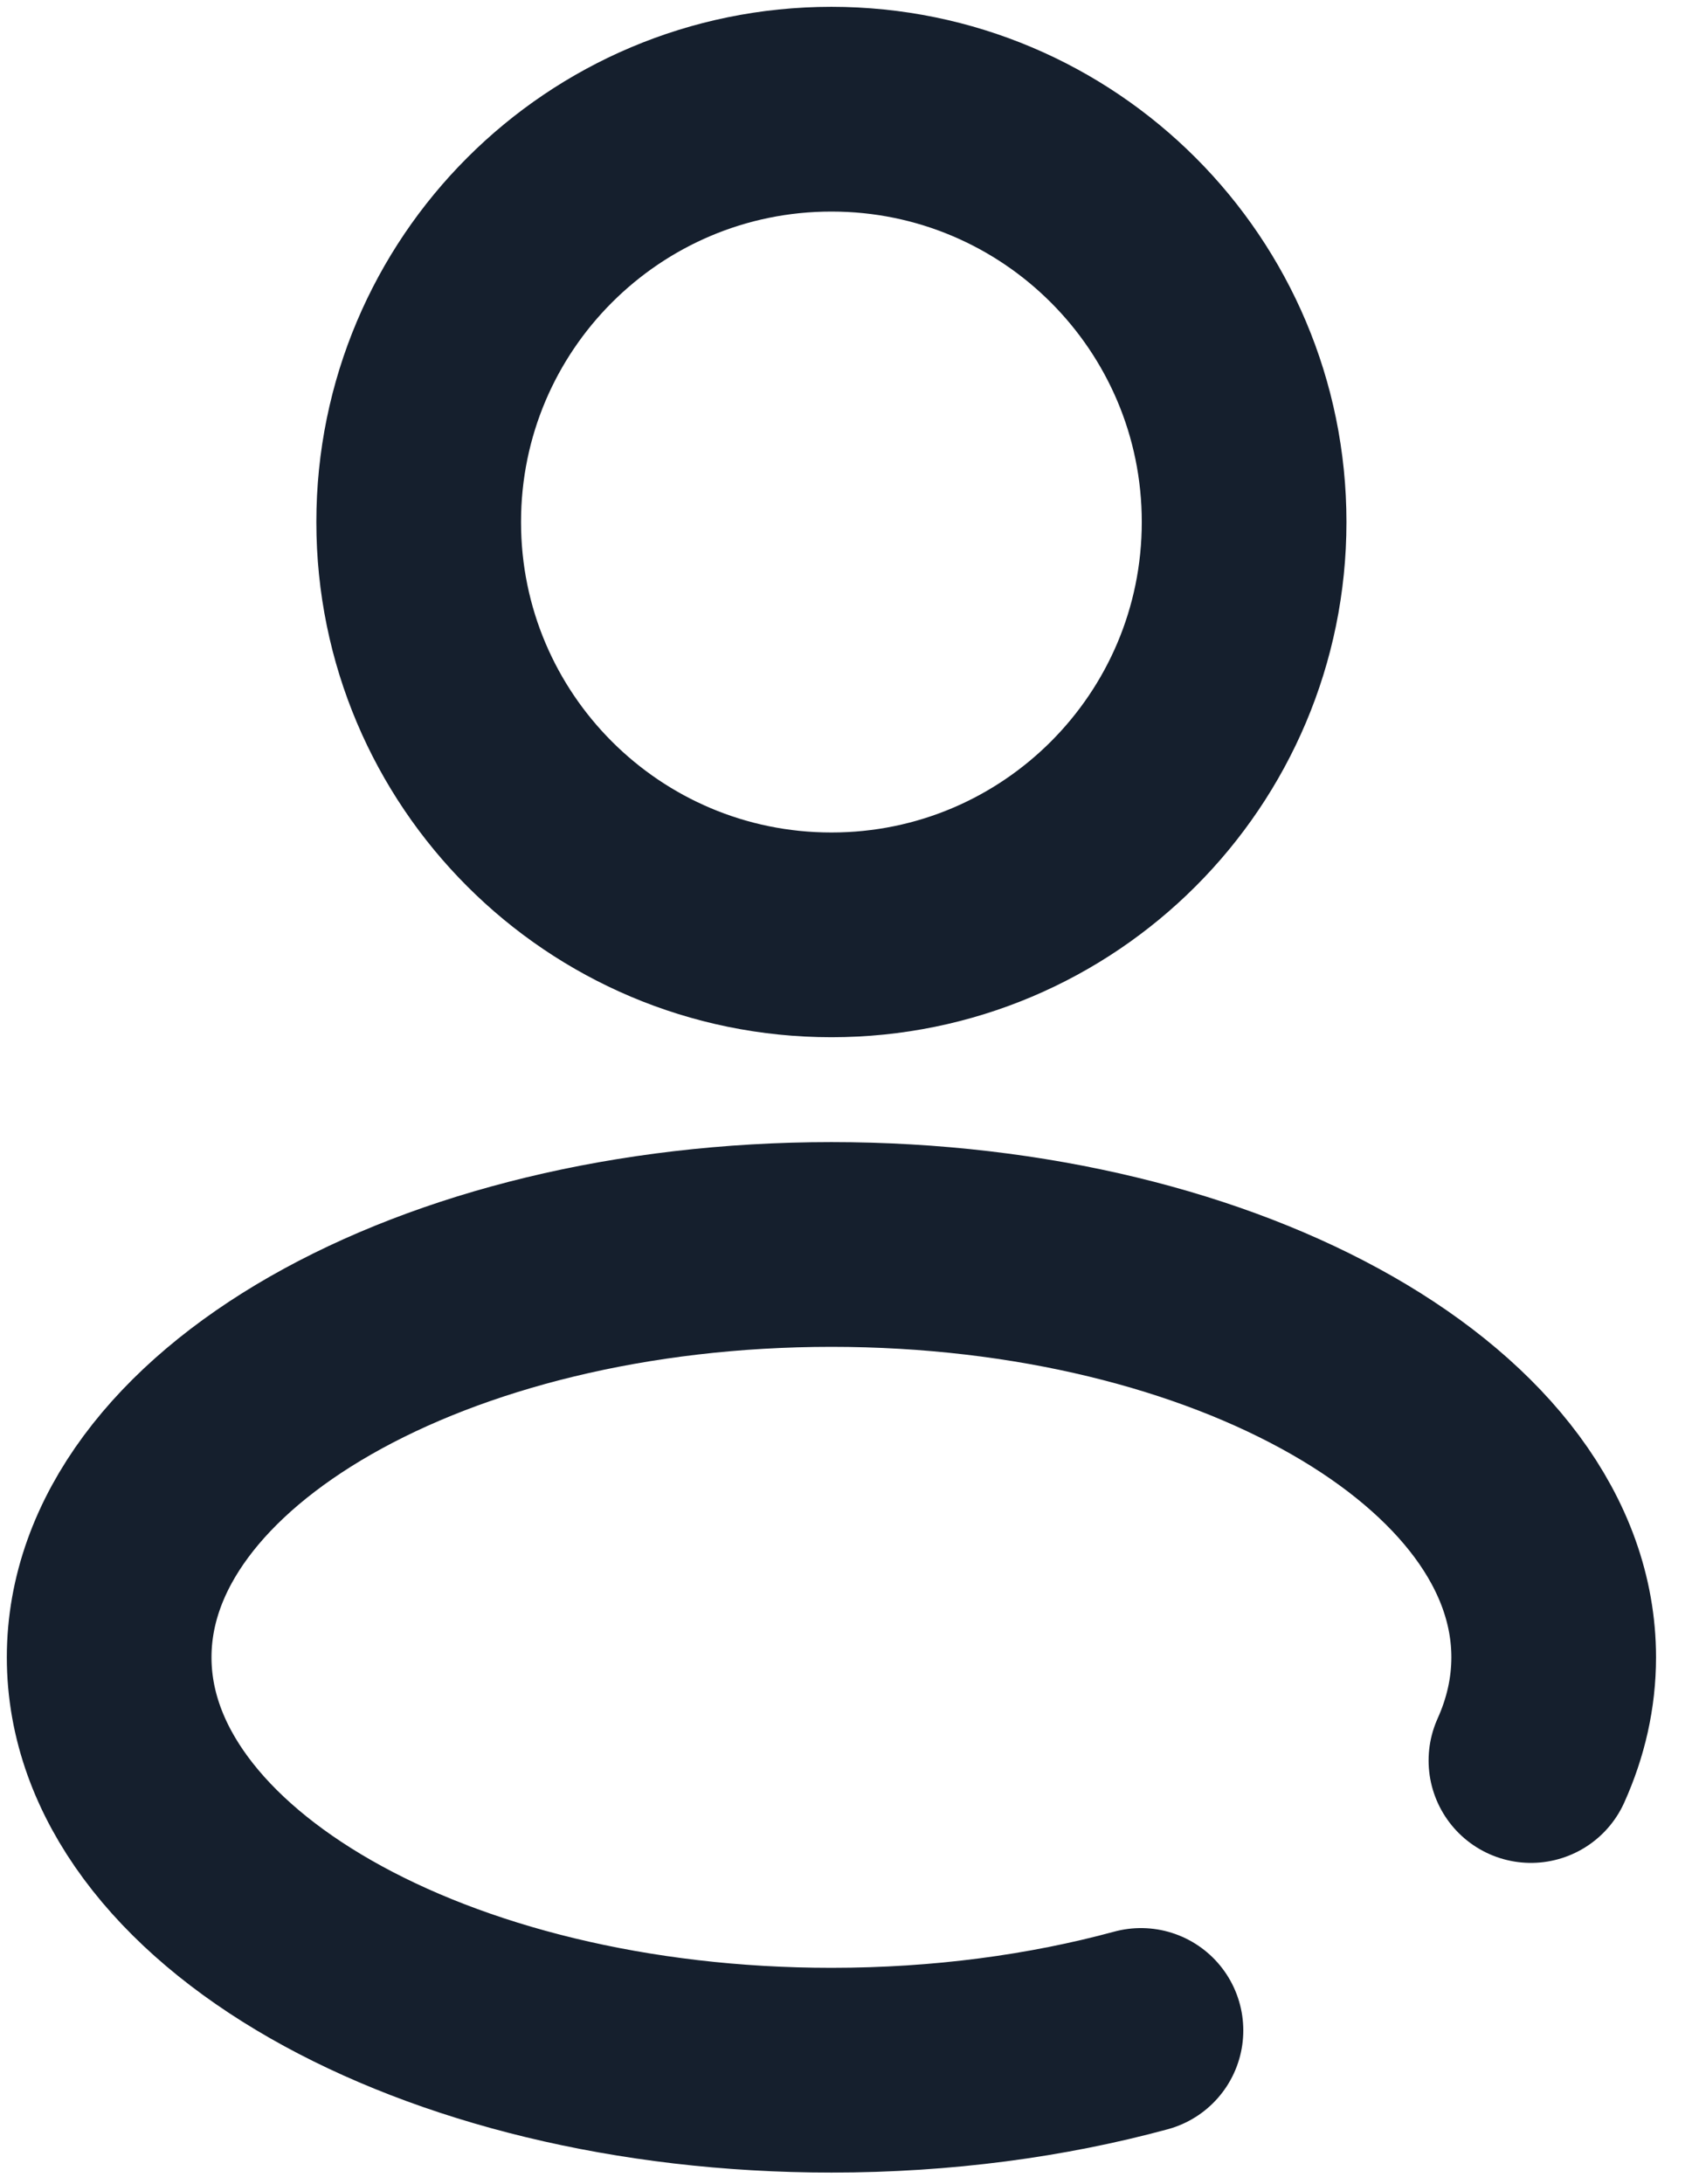 <svg width="31" height="40" viewBox="0 0 31 40" fill="none" xmlns="http://www.w3.org/2000/svg">
<path d="M15.233 17.123C19.409 17.123 22.794 13.738 22.794 9.562C22.794 5.385 19.409 2 15.233 2C11.057 2 7.671 5.385 7.671 9.562C7.671 13.738 11.057 17.123 15.233 17.123Z" stroke="#151F2D" stroke-width="3.75"/>
<path d="M20.904 37.19C19.185 37.657 17.262 37.918 15.233 37.918C7.925 37.918 2 34.532 2 30.356C2 26.18 7.925 22.794 15.233 22.794C22.541 22.794 28.466 26.18 28.466 30.356C28.466 31.009 28.321 31.642 28.049 32.246" stroke="#151F2D" stroke-width="3.75" stroke-linecap="round"/>
</svg>
